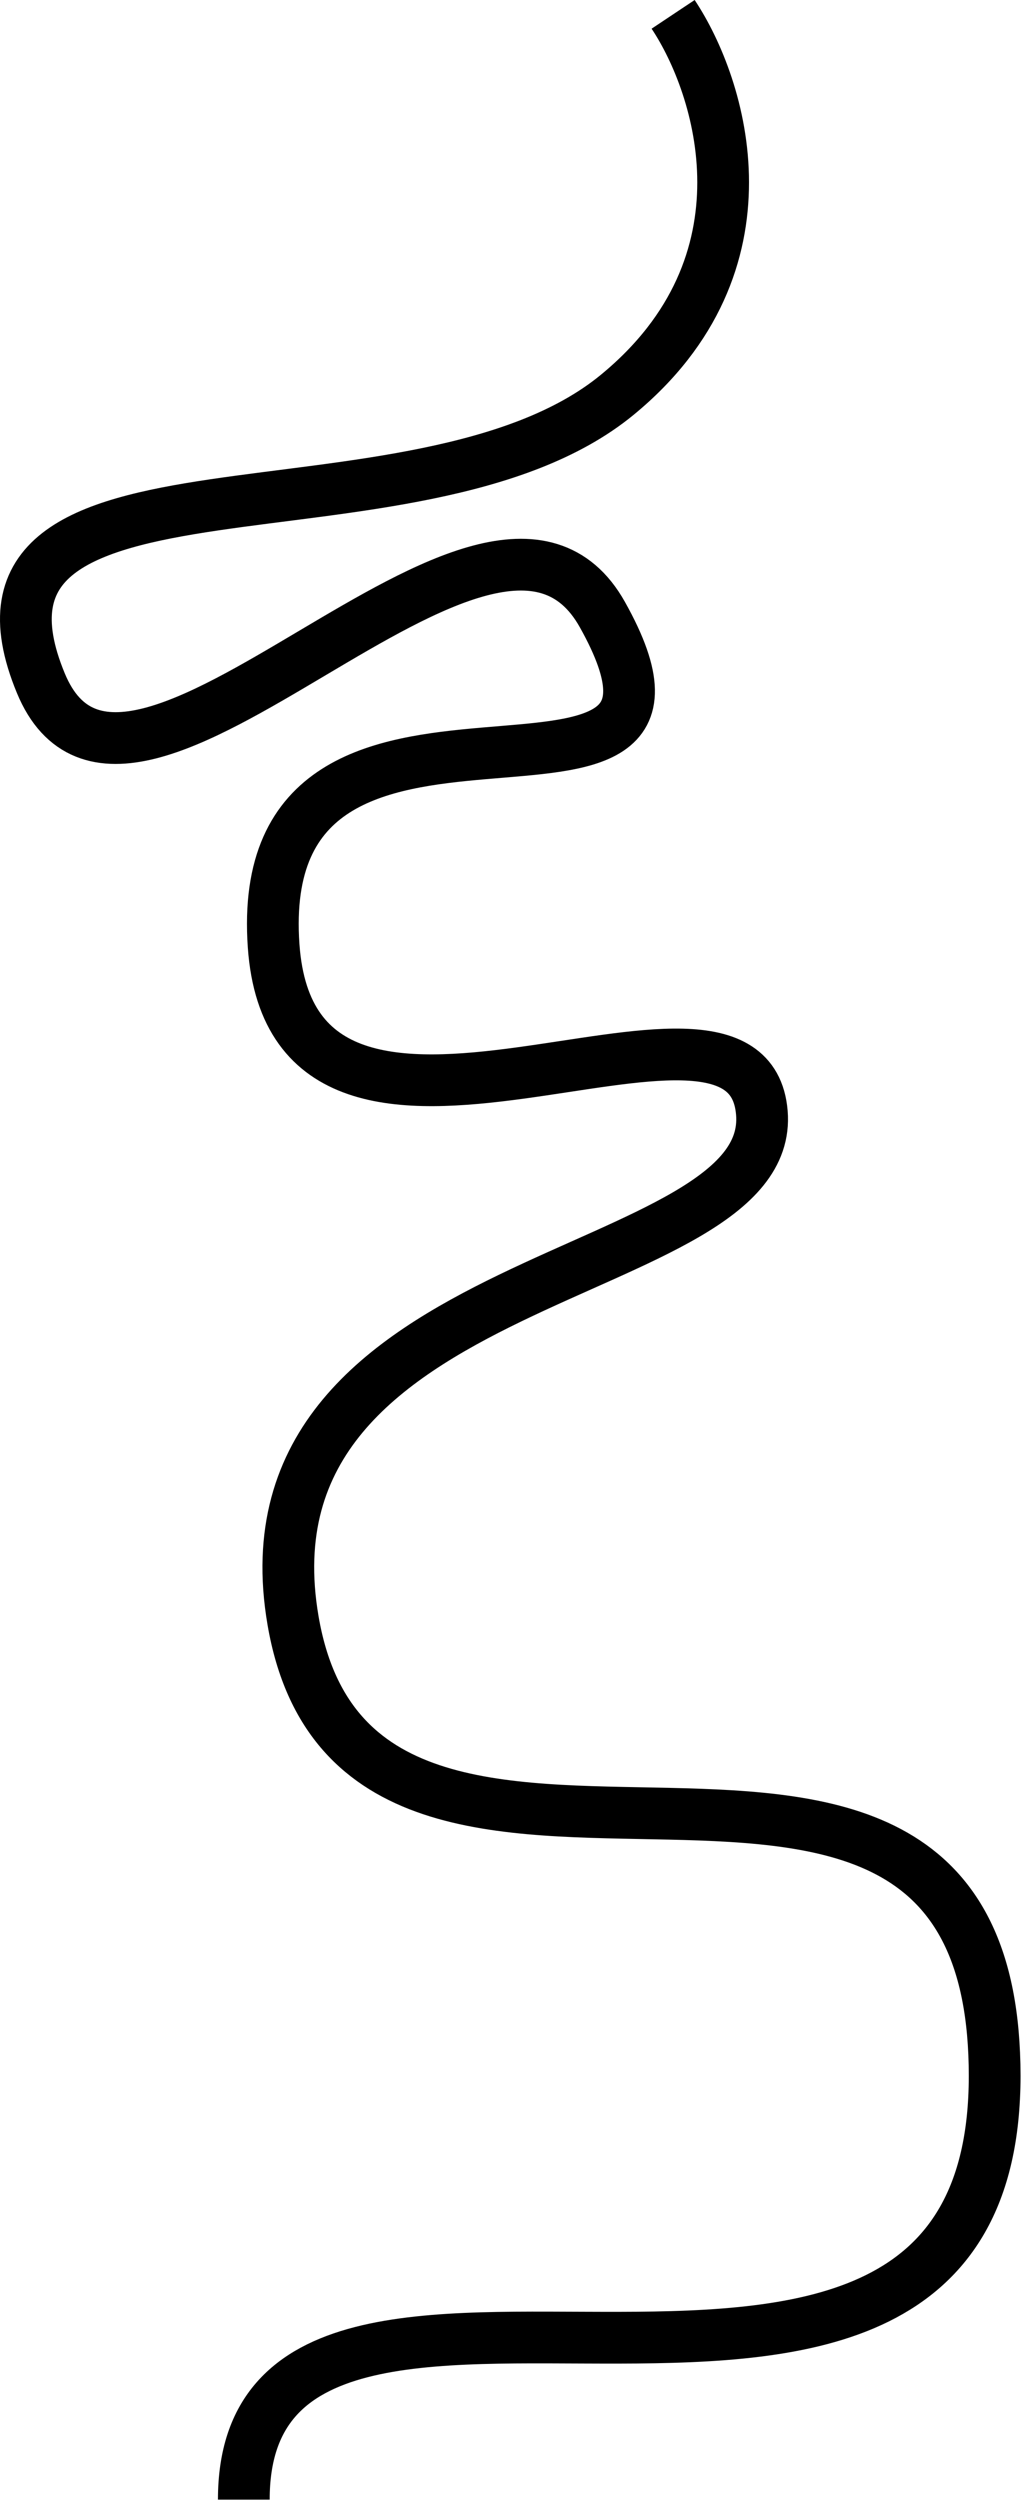 <?xml version="1.0" encoding="UTF-8"?> <svg xmlns="http://www.w3.org/2000/svg" width="1421" height="3478" viewBox="0 0 1421 3478" fill="none"><path d="M936.839 19.958C1003.67 120.291 1081.64 366.658 858.839 549.458C580.338 777.958 -90.291 595.035 56.838 950.458C178.334 1243.96 682.565 576.927 838.334 854.958C1040.83 1216.39 348.334 854.958 380.834 1315.96C409.191 1718.19 1040.22 1308.12 1060.33 1547.96C1080.33 1786.46 323.436 1761.94 407.838 2254.46C501.834 2802.96 1384.33 2211.7 1384.33 2887.96C1384.33 3567.96 339.338 2982.96 339.338 3477.46" stroke="black" stroke-width="72"></path></svg> 